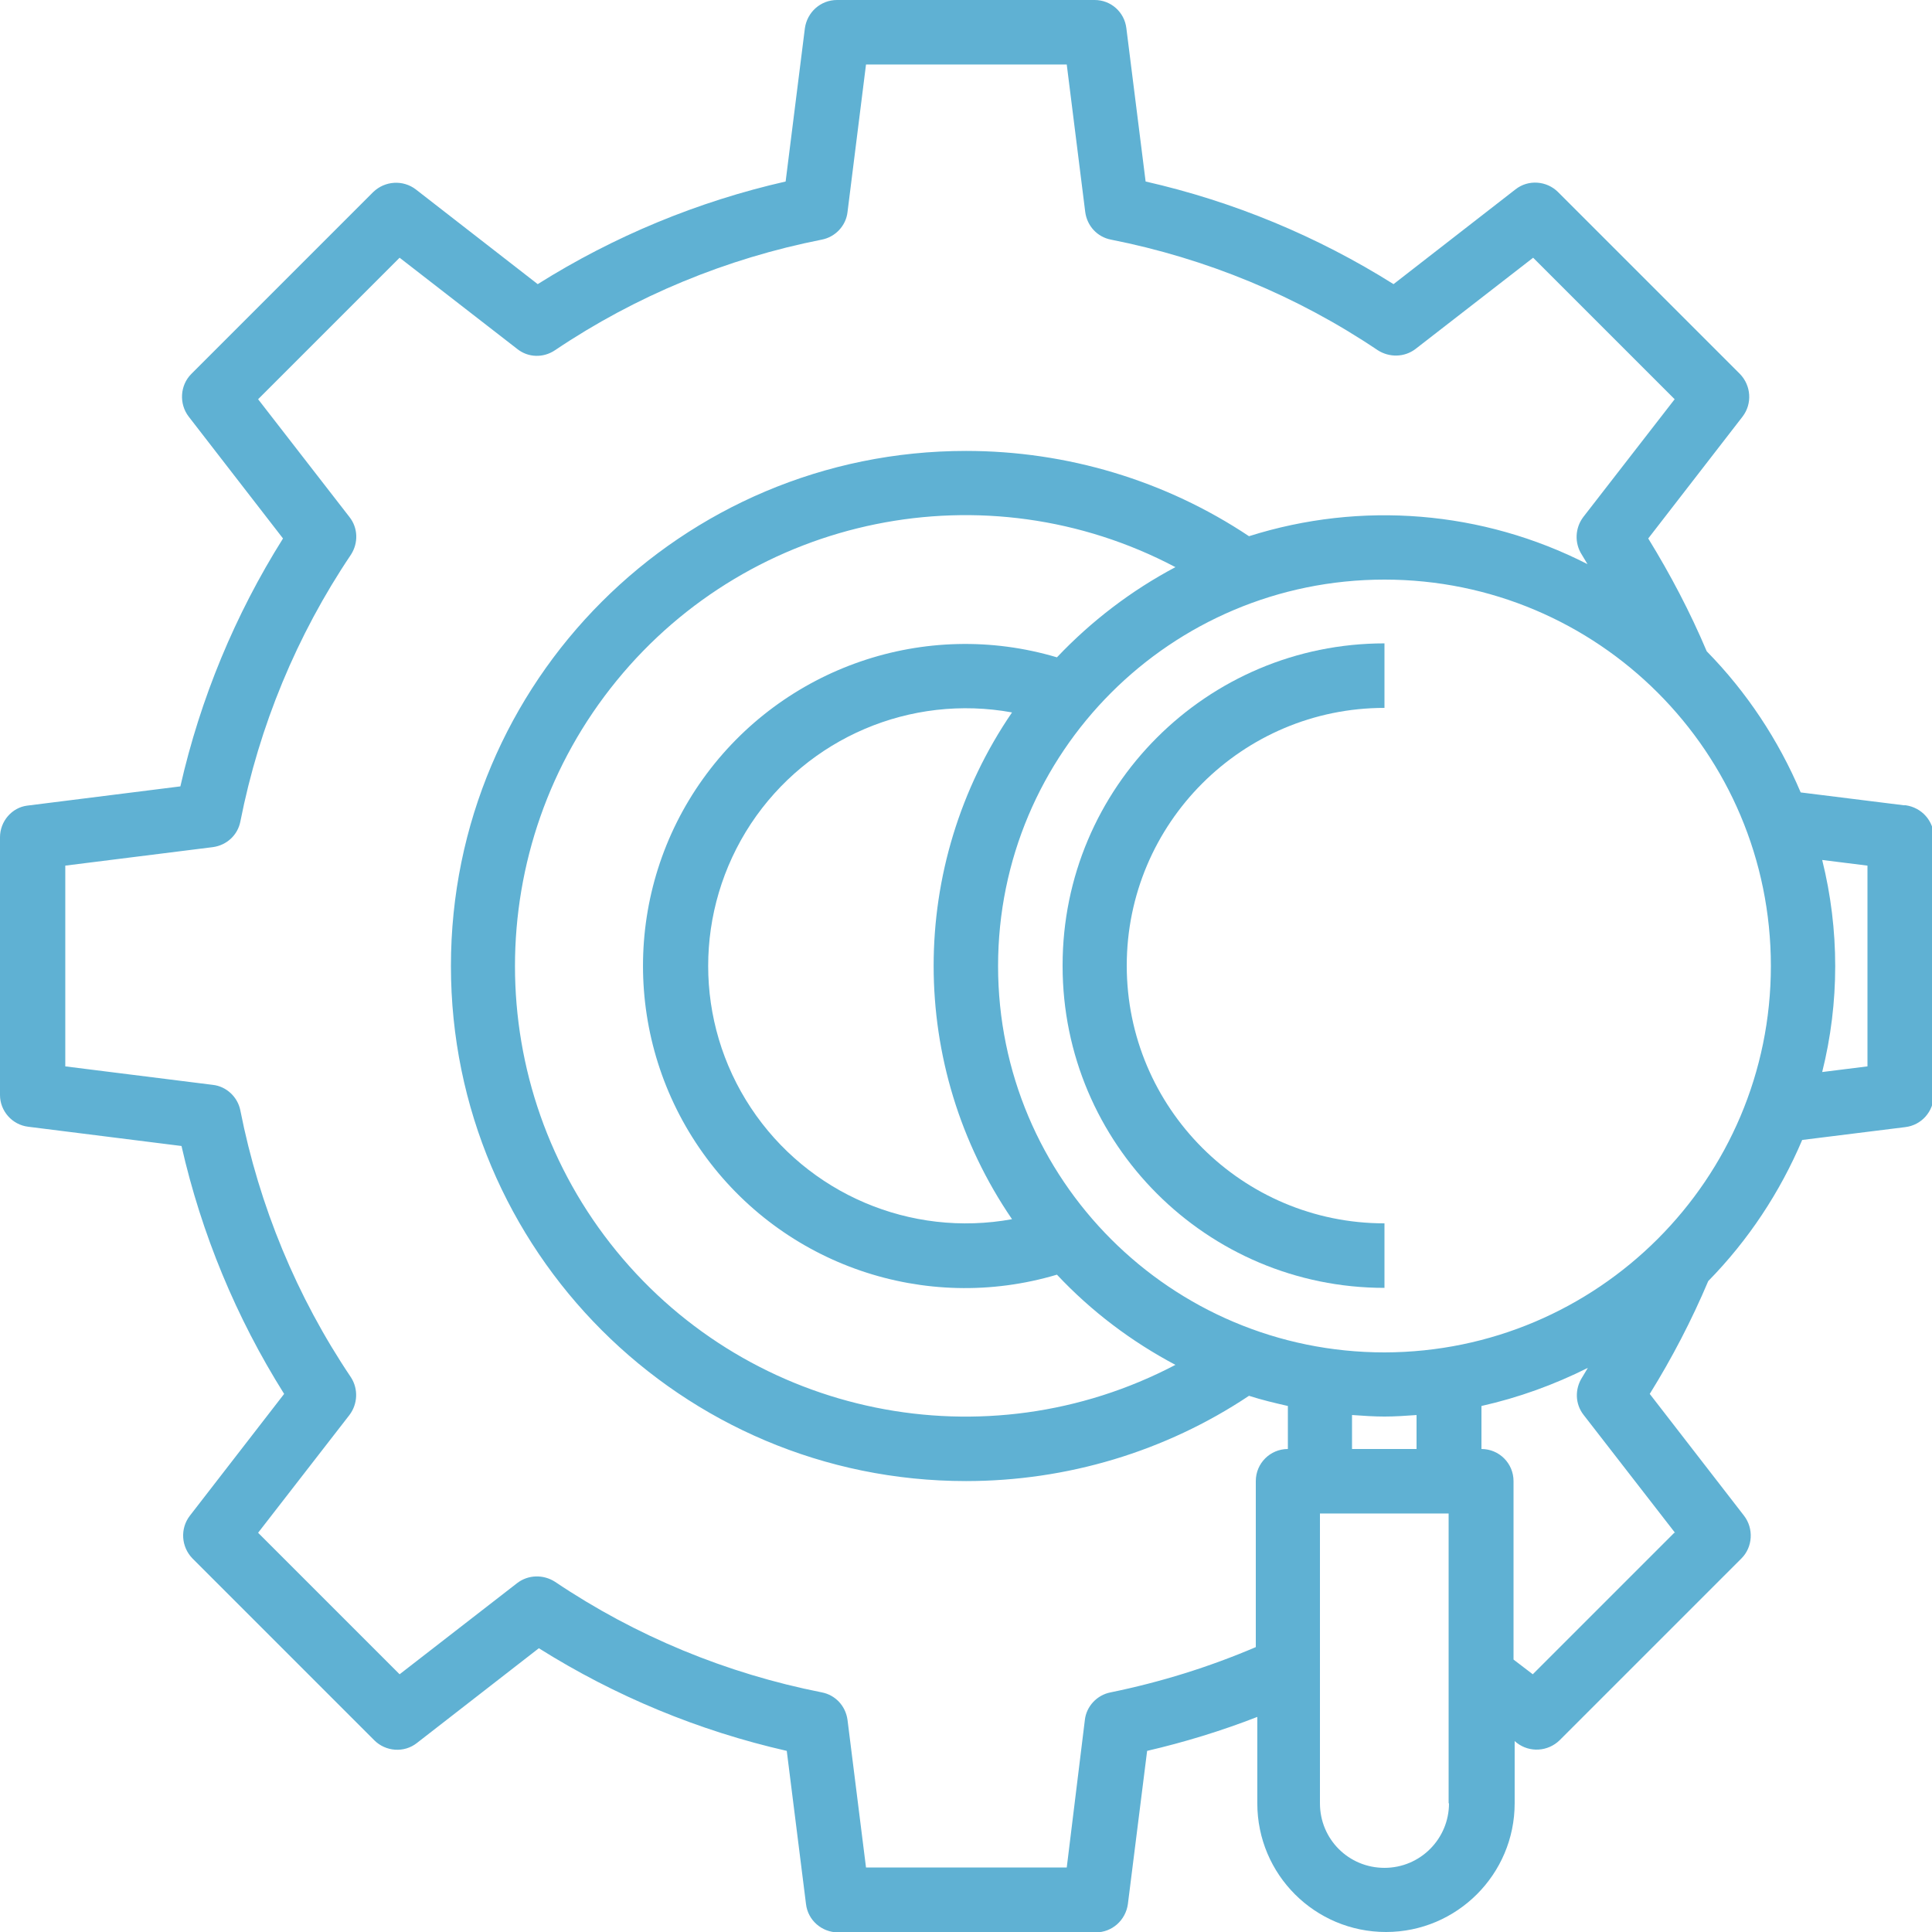 <?xml version="1.0" encoding="UTF-8"?>
<svg id="Layer_1" xmlns="http://www.w3.org/2000/svg" version="1.1" viewBox="0 0 512 512">
  <!-- Generator: Adobe Illustrator 29.0.0, SVG Export Plug-In . SVG Version: 2.1.0 Build 186)  -->
  <defs>
    <style>
      .st0 {
        fill: #5fb1d3;
      }
    </style>
  </defs>
  <path class="st0" d="M504.5,213.4l-27.3-3.4c-5.9-13.9-14.3-26.6-24.9-37.4-4.4-10.4-9.6-20.3-15.5-29.9l25-32.3c2.6-3.4,2.3-8.2-.7-11.3l-48.2-48.2c-3-3-7.9-3.4-11.3-.7l-32.3,25.1c-20.2-12.7-42.4-21.9-65.7-27.2l-5.1-40.6c-.5-4.3-4.1-7.5-8.4-7.5h-68.3c-4.3,0-7.9,3.2-8.5,7.5l-5.1,40.6c-23.3,5.3-45.5,14.5-65.7,27.2l-32.3-25.1c-3.4-2.6-8.2-2.3-11.3.7l-48.2,48.2c-3,3-3.3,7.9-.7,11.3l25,32.3c-12.7,20.2-21.9,42.4-27.2,65.7l-40.6,5.1C3.2,214,0,217.6,0,221.9v68.3C0,294.4,3.2,298.1,7.5,298.6l40.6,5.1c5.3,23.3,14.5,45.5,27.2,65.7l-25,32.3c-2.6,3.4-2.3,8.2.7,11.3l48.2,48.2c3,3,7.9,3.4,11.3.7l32.3-25.1c20.2,12.7,42.4,21.9,65.7,27.2l5.1,40.6c.5,4.3,4.2,7.5,8.5,7.5h68.3c4.3,0,7.9-3.2,8.5-7.5l5.1-40.6c9.9-2.3,19.7-5.3,29.2-9v22.9c0,18.9,15.3,34.1,34.1,34.1s34.1-15.3,34.1-34.1v-16.5l.6.5c3.4,2.6,8.2,2.3,11.3-.7l48.2-48.2c3-3,3.3-7.9.7-11.3l-25-32.3c5.9-9.5,11.1-19.5,15.5-29.9,10.6-10.8,19-23.5,24.9-37.4l27.3-3.4c4.3-.5,7.5-4.1,7.6-8.5v-68.3c0-4.3-3.2-7.9-7.5-8.5ZM294.3,448.5c-3.6.7-6.4,3.7-6.8,7.3l-4.8,39.1h-53.2l-4.9-39.1c-.5-3.7-3.2-6.6-6.8-7.3-25.3-5-49.3-14.9-70.7-29.3-3.1-2-7.1-1.9-10,.3l-31.2,24.2-37.5-37.5,24.2-31.2c2.2-2.9,2.4-6.9.4-10-14.4-21.4-24.3-45.4-29.3-70.7-.7-3.6-3.7-6.4-7.3-6.8l-39.1-4.9v-53.2l39.1-4.9c3.7-.5,6.6-3.2,7.3-6.8,5-25.3,14.9-49.3,29.3-70.7,2-3.1,1.9-7.1-.4-10l-24.2-31.2,37.5-37.5,31.2,24.2c2.9,2.3,6.9,2.4,10,.3,21.4-14.4,45.4-24.3,70.7-29.3,3.6-.7,6.4-3.7,6.8-7.3l4.9-39.1h53.2l4.9,39.1c.5,3.7,3.2,6.6,6.8,7.3,25.3,5,49.3,14.9,70.7,29.3,3.1,2,7.1,1.9,10-.3l31.2-24.2,37.5,37.5-24.2,31.2c-2.2,2.9-2.4,6.9-.4,10,.5.8,1,1.7,1.5,2.5-27.8-14.2-60-16.8-89.7-7.4-22.2-14.8-48.3-22.6-75-22.6-75.4,0-136.5,61.1-136.5,136.5s61.1,136.5,136.5,136.5c26.7,0,52.8-7.8,75-22.6,3.4,1.1,6.8,1.9,10.3,2.7v11.4c-4.7,0-8.5,3.8-8.5,8.5v44c-12.4,5.3-25.3,9.3-38.5,12ZM280.1,174.2c-34.9-10.4-72.6,2.6-93.8,32.2s-21.2,69.5,0,99.2,58.9,42.6,93.8,32.2c9.1,9.7,19.7,17.7,31.4,23.9-50.3,26.4-112.2,13.8-148.1-30.1s-35.9-107.2,0-151.2,97.9-56.6,148.1-30.1c-11.7,6.2-22.3,14.3-31.4,23.9ZM268.2,188.8c-27.7,40.5-27.7,93.8,0,134.3-26.9,4.9-54.1-6.7-69.2-29.5-15.1-22.8-15.1-52.4,0-75.3,15.1-22.8,42.3-34.4,69.2-29.5ZM358.4,375c2.8.2,5.7.4,8.5.4s5.7-.2,8.5-.4v9h-17.1v-9ZM384,477.9c0,9.4-7.6,17.1-17.1,17.1s-17.1-7.6-17.1-17.1v-76.8h34.1v76.8ZM443.7,406.2l-37.5,37.5-5.1-3.9v-47.3c0-4.7-3.8-8.5-8.5-8.5v-11.4c9.8-2.2,19.2-5.6,28.2-10.1-.5.8-1,1.7-1.5,2.5-2,3.1-1.9,7.1.4,10l24.2,31.2ZM366.9,358.4c-56.6,0-102.4-45.8-102.4-102.4s45.8-102.4,102.4-102.4,102.4,45.8,102.4,102.4c0,56.5-45.9,102.3-102.4,102.4ZM494.9,282.6l-12,1.5c4.6-18.4,4.6-37.7,0-56.2l12,1.5v53.2Z"/>
  <path class="st0" d="M281.6,256c0,47.1,38.2,85.3,85.3,85.3v-17.1c-37.7,0-68.3-30.6-68.3-68.3s30.6-68.3,68.3-68.3v-17.1c-47.1,0-85.3,38.2-85.3,85.3Z"/>
</svg>